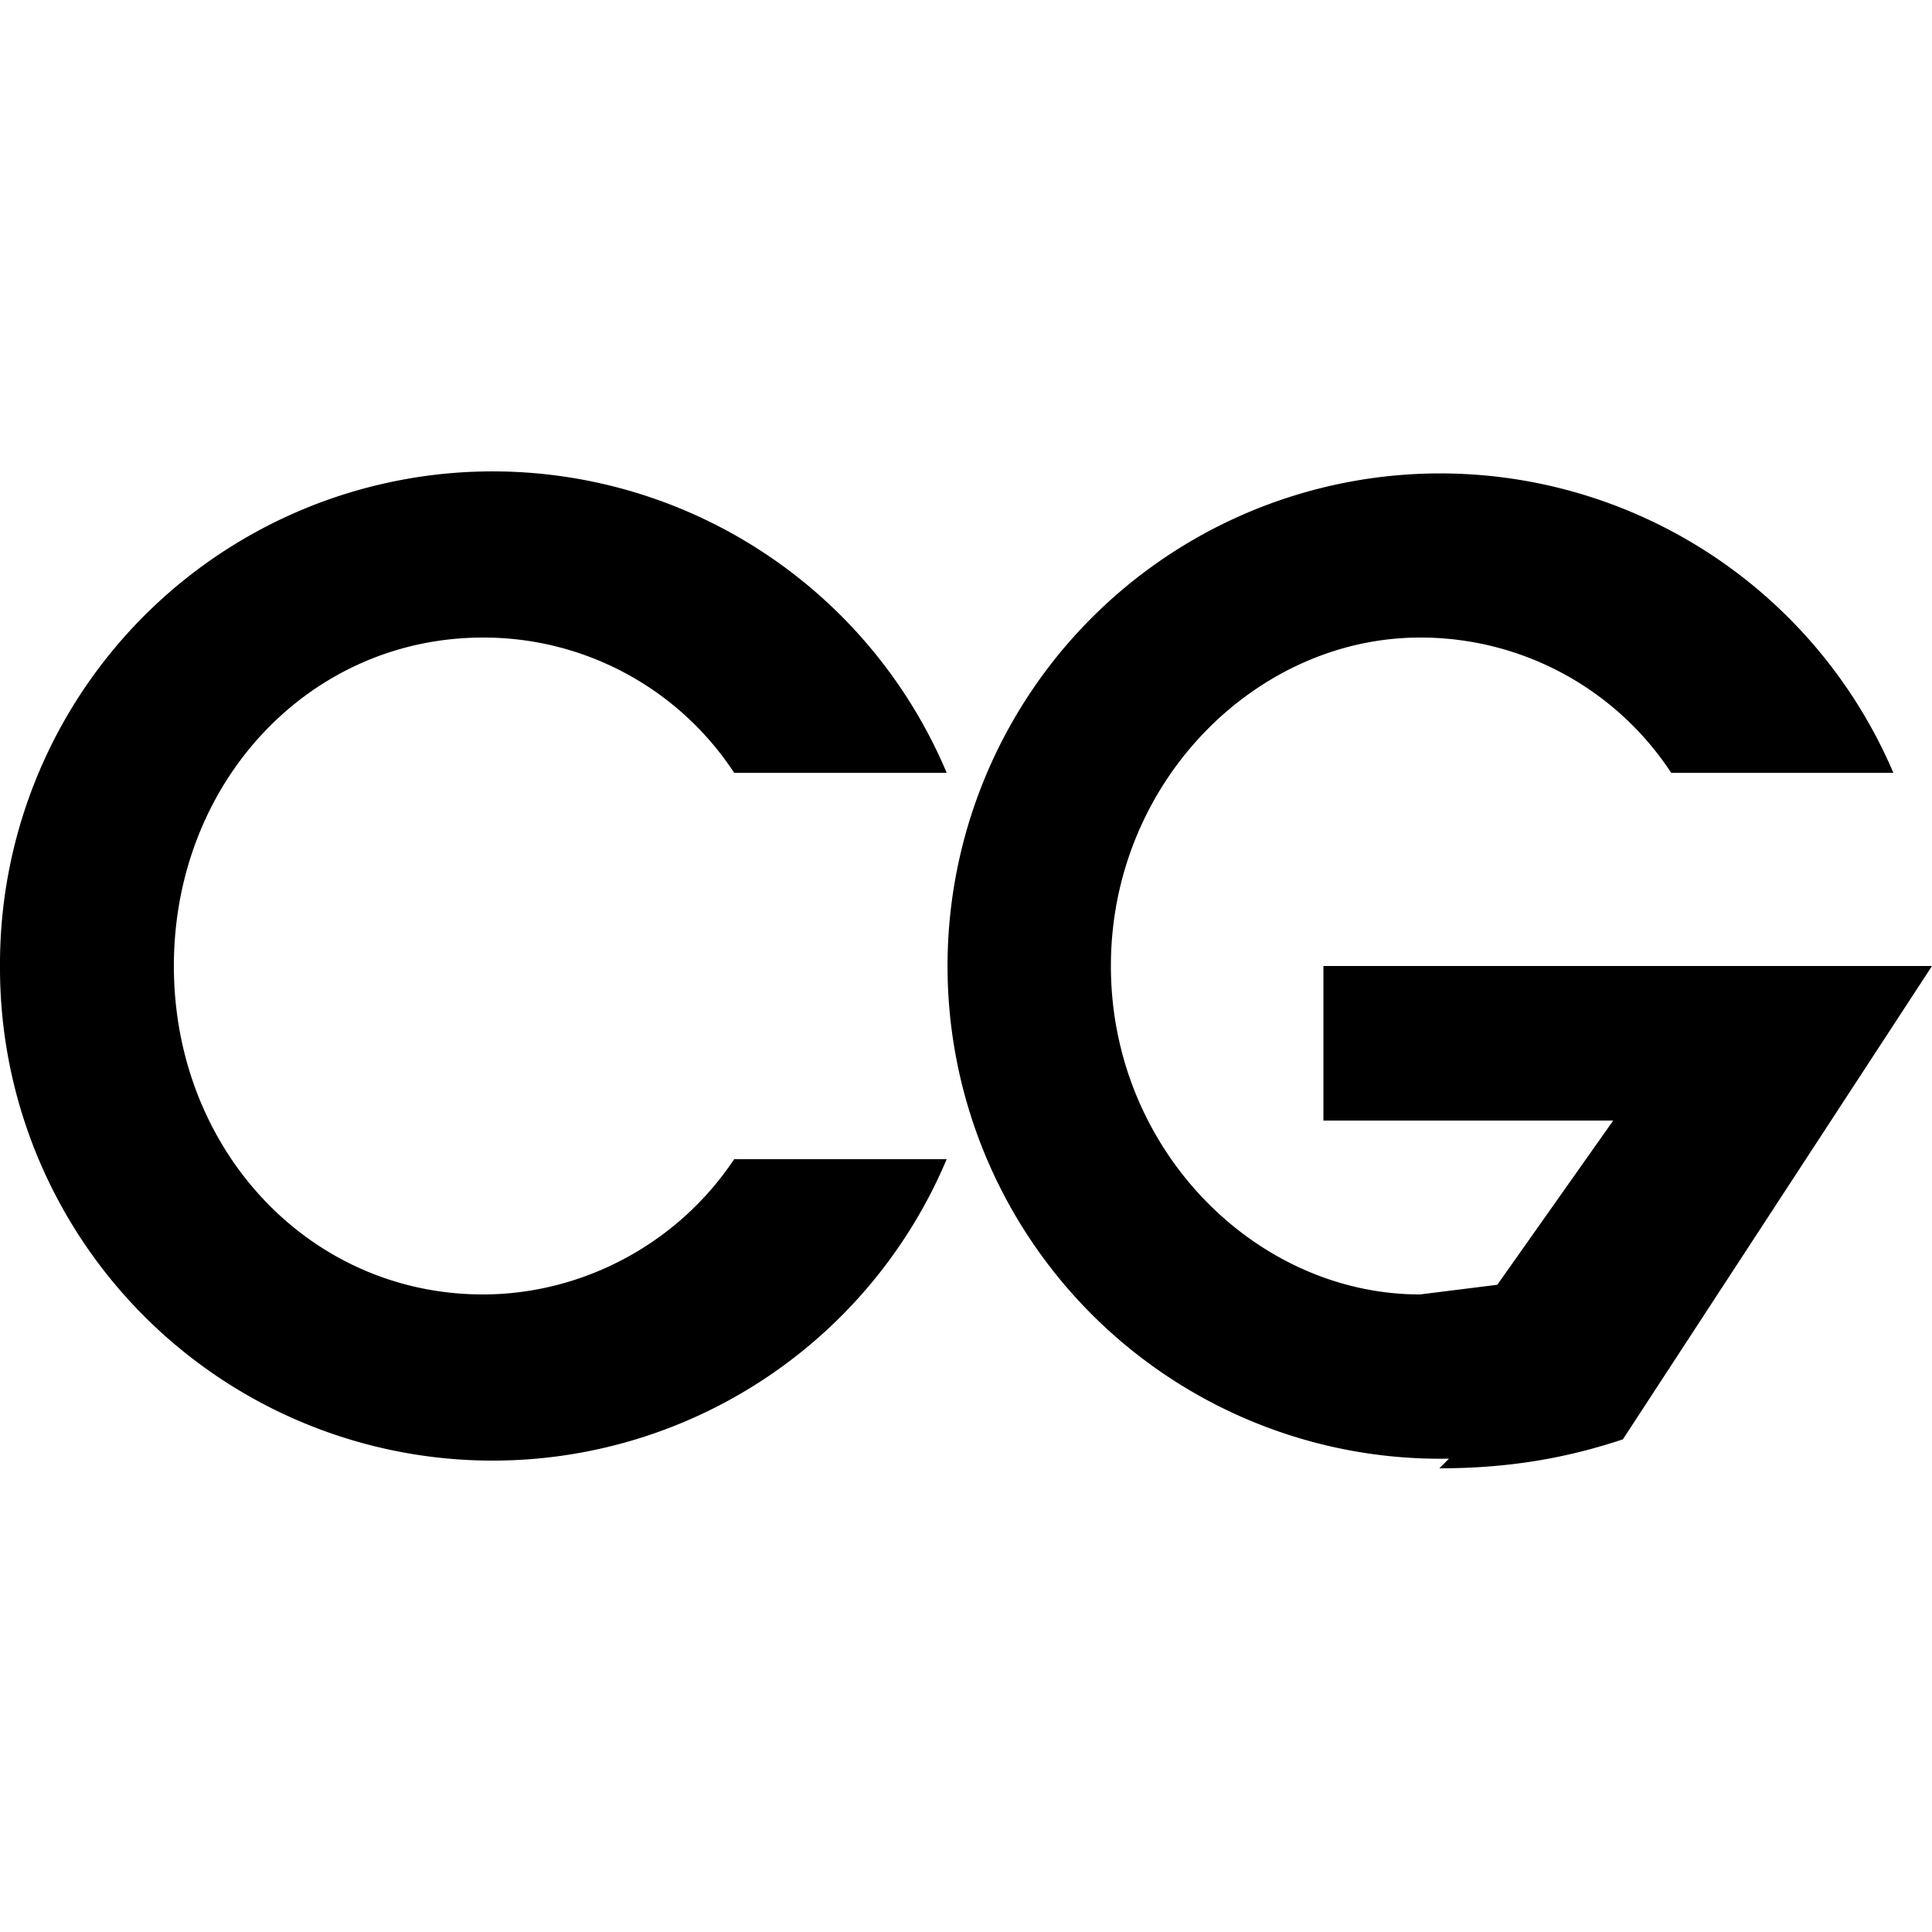 <svg xmlns="http://www.w3.org/2000/svg" fill="none" viewBox="0 0 20 20">
  <path fill="#000" fill-rule="evenodd" d="M9.8 12A5.1 5.1 0 0 1 0 10a5.1 5.1 0 0 1 9.8-2H7.6A3.1 3.1 0 0 0 5 6.6c-1.8 0-3.2 1.5-3.2 3.4s1.4 3.4 3.2 3.4c1 0 2-.5 2.6-1.4h2.2Z" clip-rule="evenodd"/>
  <path fill="#000" d="M15 15.1A5.1 5.1 0 1 1 19.6 8h-2.3a3.1 3.1 0 0 0-2.6-1.4c-1.7 0-3.2 1.5-3.2 3.4s1.5 3.4 3.2 3.4l.8-.1 1.2-1.7h-3V10H20l-3.2 4.9c-.6.2-1.2.3-1.9.3Z"/>
</svg>
